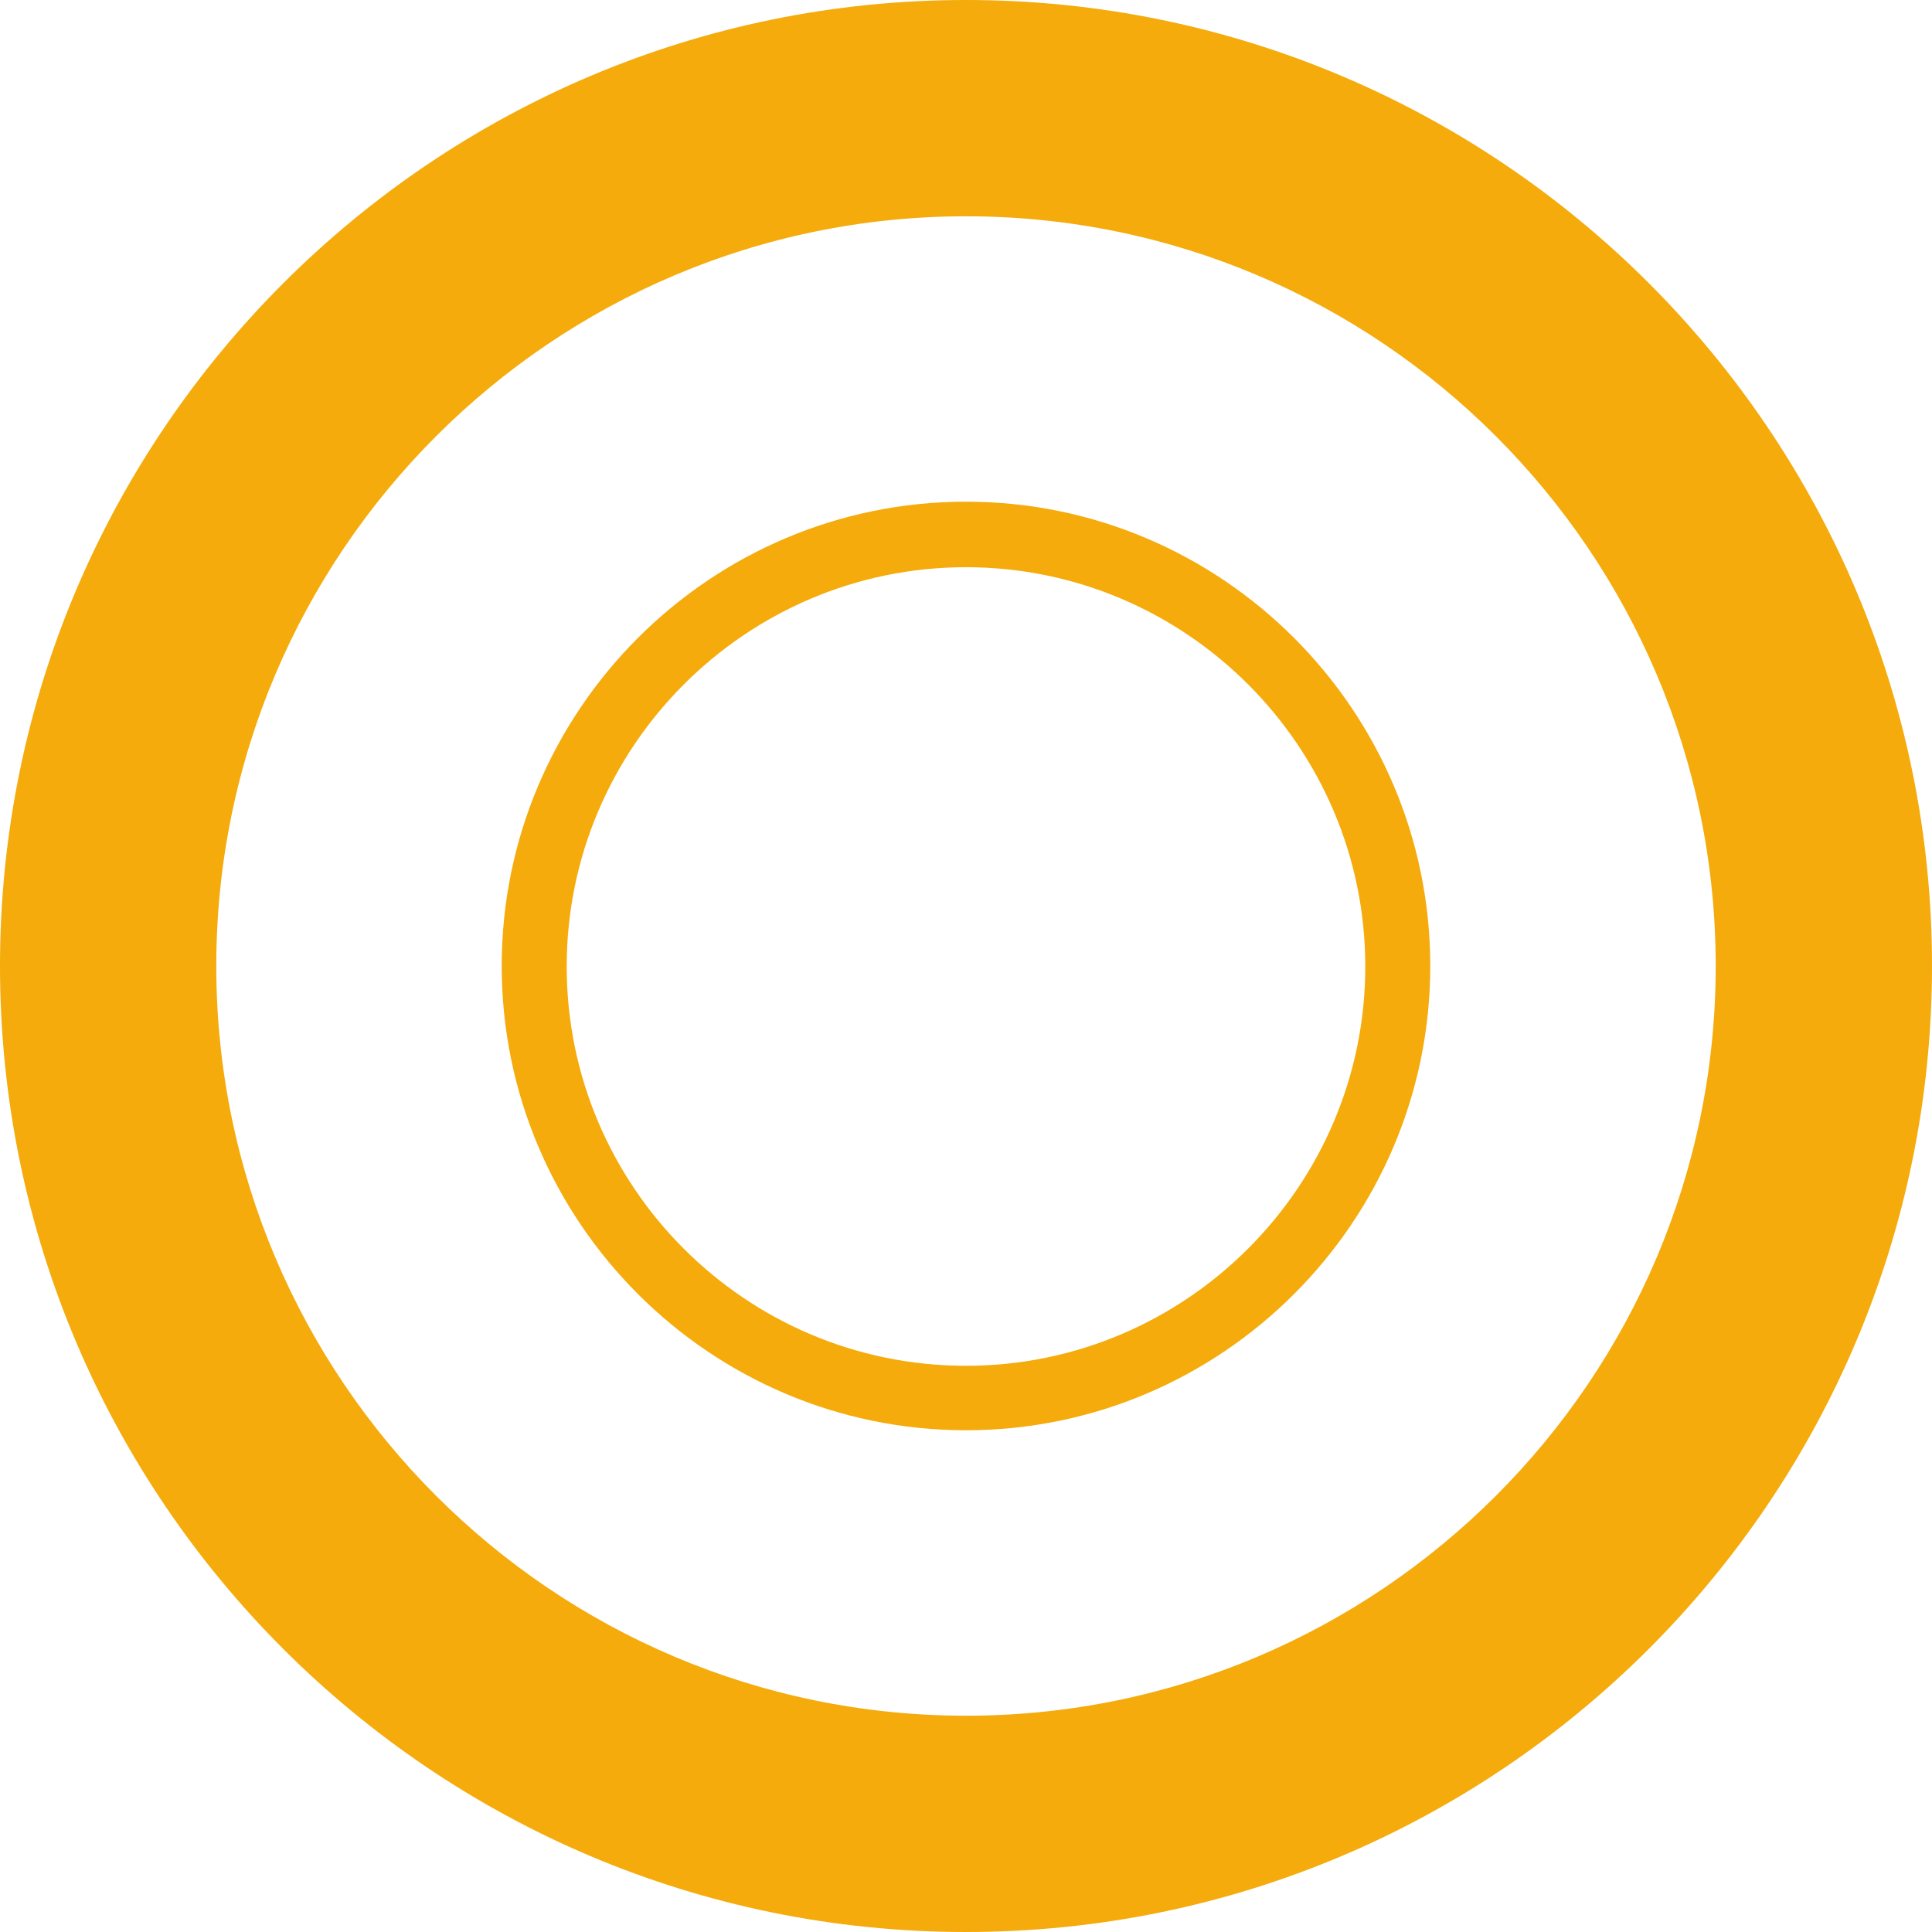 <svg width="200" height="200" viewBox="0 0 200 200" fill="none" xmlns="http://www.w3.org/2000/svg">
<g style="mix-blend-mode:plus-darker">
<path d="M100 0C44.887 0 0 44.833 0 100C0 155.167 44.833 200 100 200C155.167 200 200 155.167 200 100C200 44.833 155.167 0 100 0ZM100 177.61C57.212 177.61 22.39 142.788 22.39 100C22.39 57.212 57.212 22.39 100 22.39C142.788 22.39 177.61 57.212 177.61 100C177.61 142.788 142.788 177.61 100 177.61Z" fill="#F4AB0B"/>
<path d="M99.999 51.935C73.519 51.935 51.937 73.518 51.937 99.998C51.937 126.478 73.519 148.06 99.999 148.06C126.479 148.06 148.061 126.478 148.061 99.998C148.061 73.518 126.479 51.935 99.999 51.935ZM99.999 141.387C77.179 141.387 58.664 122.818 58.664 100.052C58.664 77.285 77.233 58.717 99.999 58.717C122.765 58.717 141.334 77.285 141.334 100.052C141.334 122.818 122.765 141.387 99.999 141.387Z" fill="#F4AB0B"/>
</g>
</svg>
